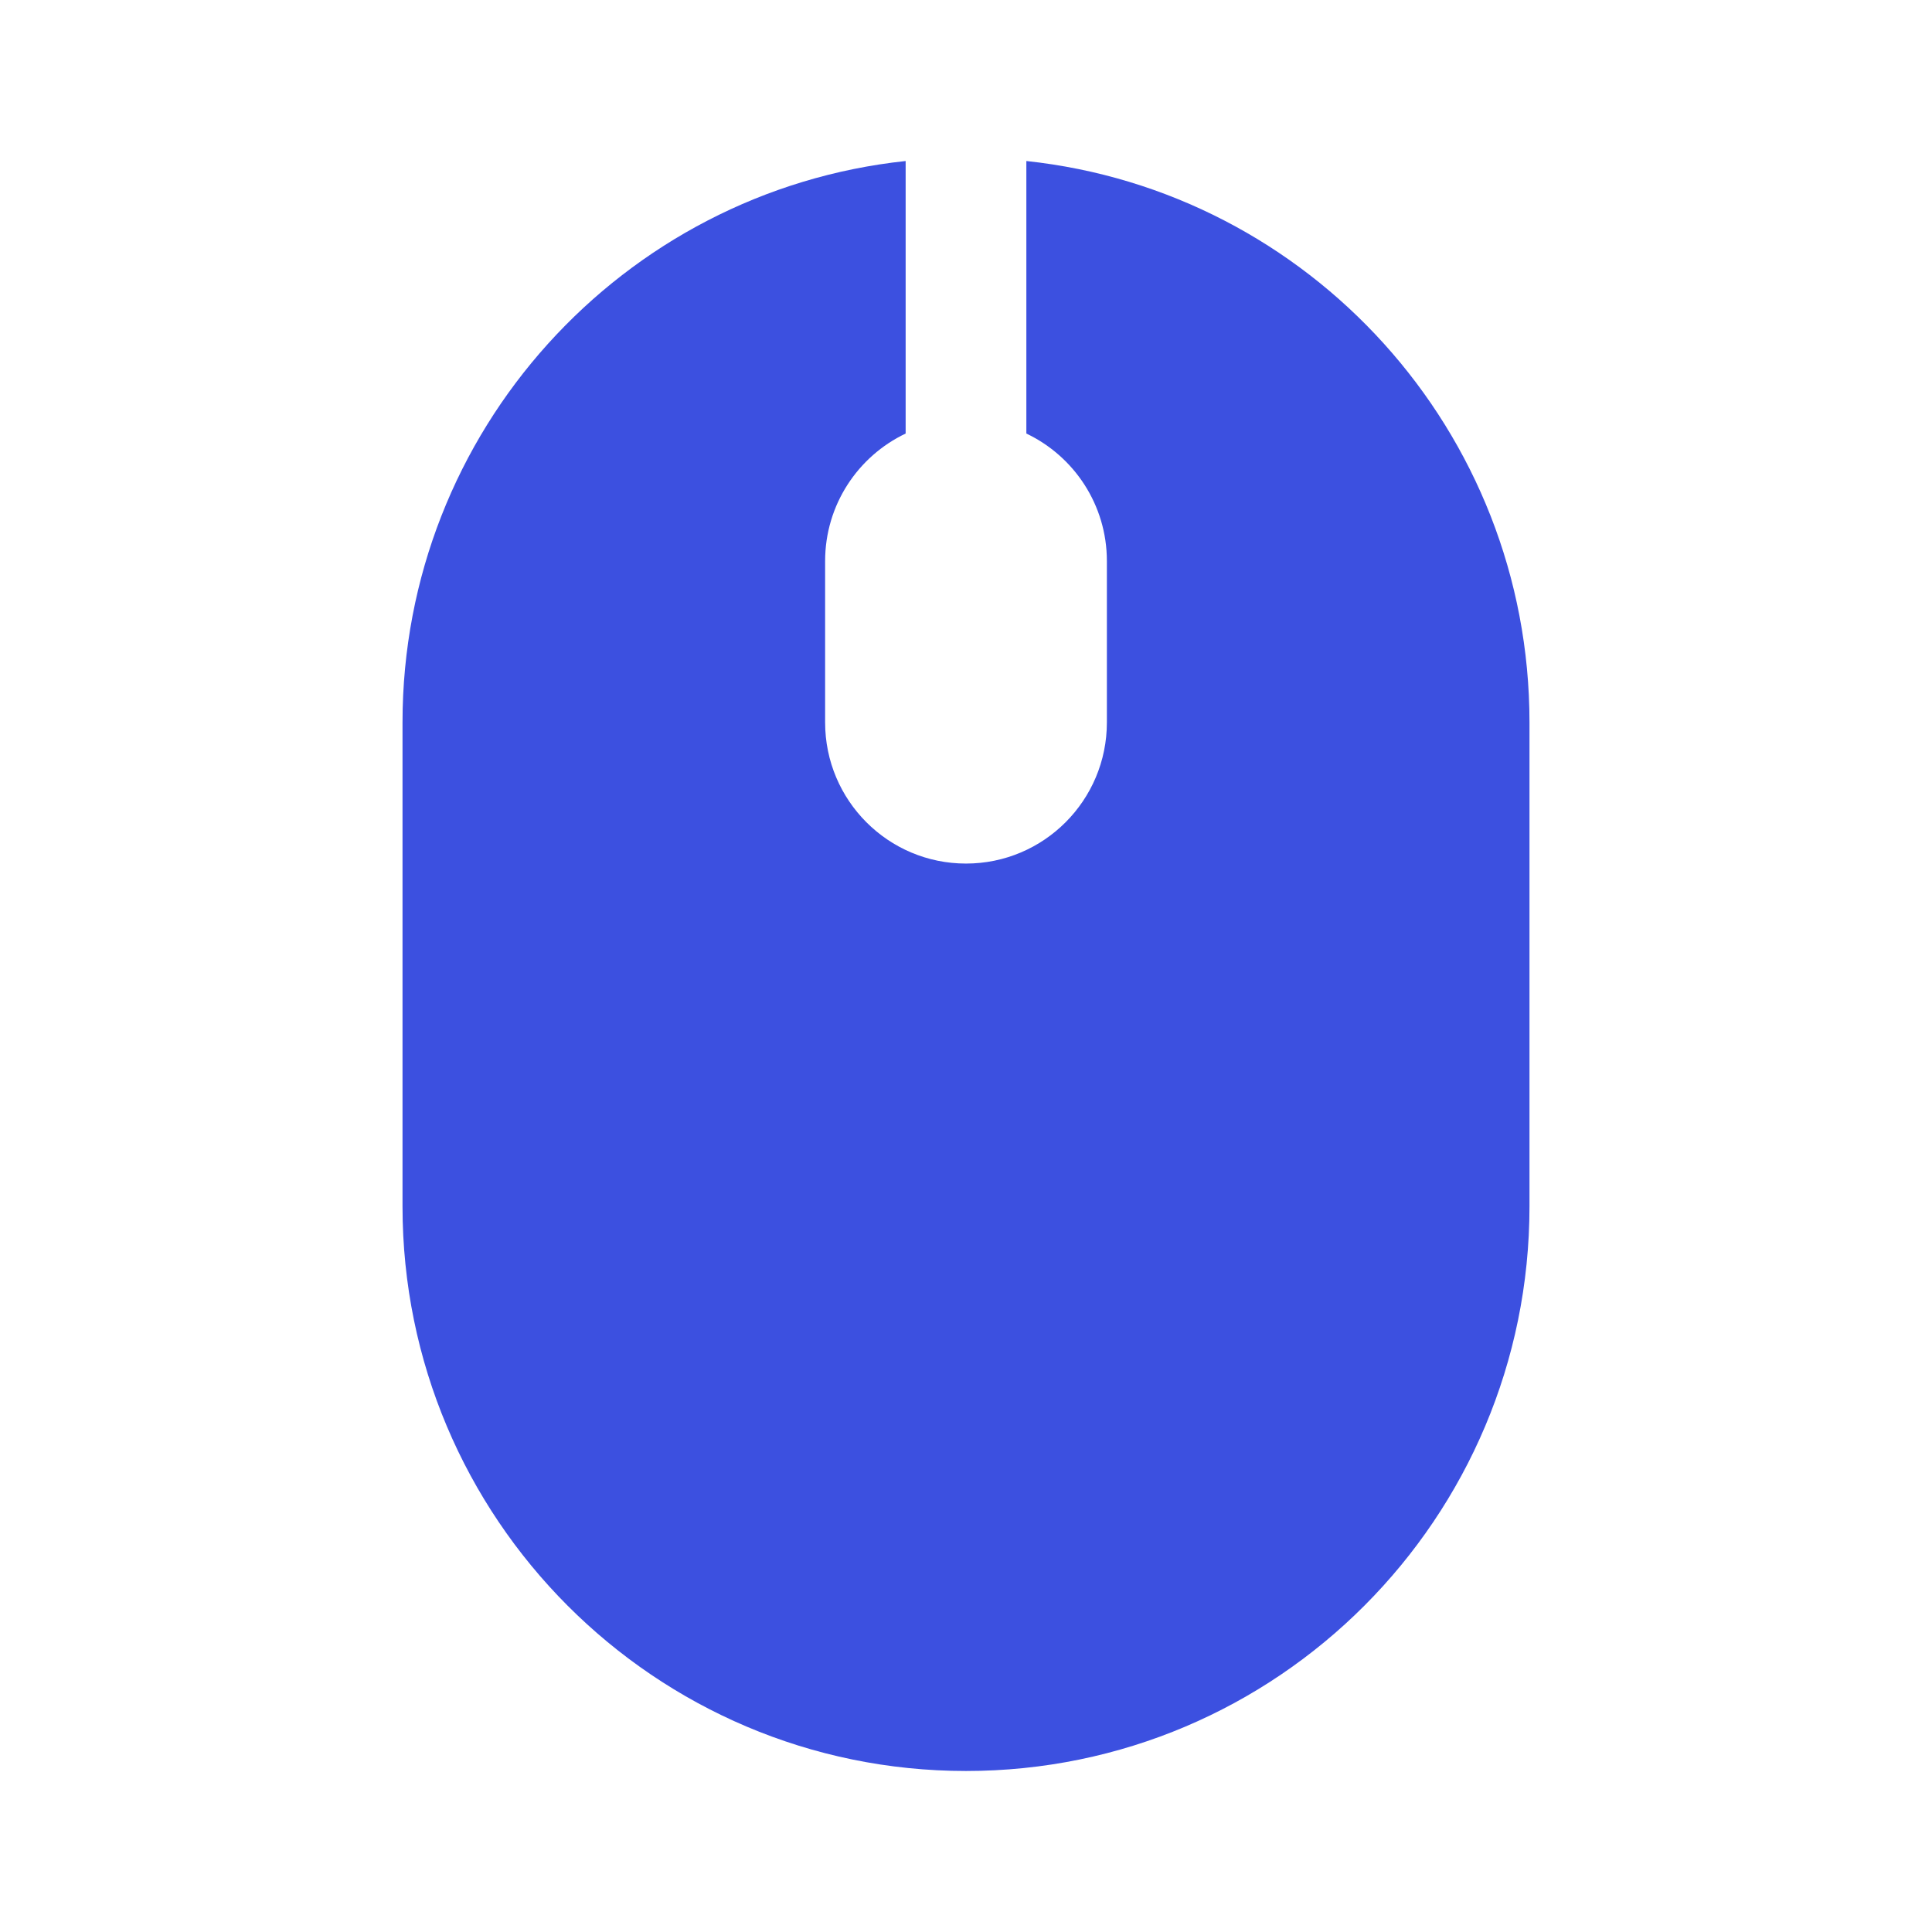 <svg width="50" height="50" viewBox="0 0 50 50" fill="none" xmlns="http://www.w3.org/2000/svg">
<path d="M39.583 18.696V31.221C39.583 39.291 33.054 45.833 25 45.833C16.946 45.833 10.417 39.291 10.417 31.221V18.696C10.417 11.155 16.118 4.948 23.438 4.167V11.22C22.206 11.806 21.354 13.064 21.354 14.521V18.696C21.354 20.714 22.986 22.349 25 22.349C27.014 22.349 28.646 20.714 28.646 18.696V14.521C28.646 13.064 27.794 11.806 26.562 11.22V4.167C33.882 4.948 39.583 11.155 39.583 18.696Z" fill="#3C50E0"/>
</svg>
